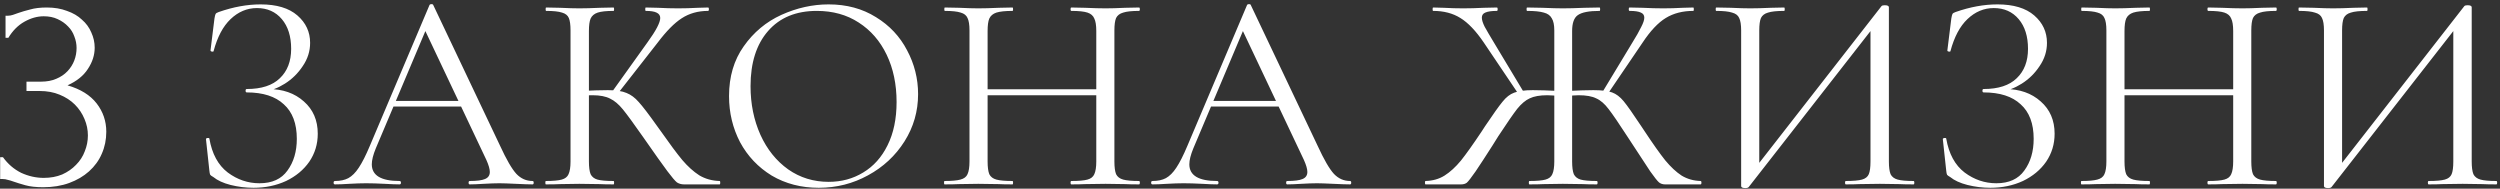<?xml version="1.0" encoding="UTF-8"?> <svg xmlns="http://www.w3.org/2000/svg" width="583" height="44" viewBox="0 0 583 44" fill="none"><rect x="0" y="0" width="583" height="44" fill="#333333" stroke="none"/><path d="M1.291 3.664H1.885C2.237 3.664 2.611 3.598 3.007 3.466C3.403 3.334 3.843 3.18 4.327 3.004C5.075 2.74 5.977 2.476 7.033 2.212C8.089 1.904 9.387 1.75 10.927 1.75C12.687 1.75 14.249 2.014 15.613 2.542C17.021 3.026 18.187 3.708 19.111 4.588C20.079 5.424 20.805 6.414 21.289 7.558C21.817 8.702 22.081 9.89 22.081 11.122C22.081 12.838 21.553 14.488 20.497 16.072C19.485 17.656 17.901 18.932 15.745 19.9C18.781 20.78 21.047 22.188 22.543 24.124C24.039 26.06 24.787 28.26 24.787 30.724C24.787 32.572 24.435 34.288 23.731 35.872C23.071 37.412 22.081 38.776 20.761 39.964C19.485 41.108 17.945 42.01 16.141 42.67C14.337 43.33 12.313 43.66 10.069 43.66C8.397 43.66 7.011 43.506 5.911 43.198C4.811 42.89 3.887 42.604 3.139 42.34C2.655 42.164 2.215 42.032 1.819 41.944C1.423 41.812 1.027 41.746 0.631 41.746H0.037V36.664H0.697C1.841 38.248 3.249 39.458 4.921 40.294C6.637 41.086 8.397 41.482 10.201 41.482C11.785 41.482 13.215 41.218 14.491 40.69C15.767 40.118 16.845 39.37 17.725 38.446C18.649 37.522 19.331 36.466 19.771 35.278C20.255 34.09 20.497 32.858 20.497 31.582C20.497 30.262 20.233 28.986 19.705 27.754C19.177 26.478 18.429 25.356 17.461 24.388C16.493 23.42 15.305 22.65 13.897 22.078C12.533 21.506 10.971 21.22 9.211 21.22H6.175V19.042H9.541C10.905 19.042 12.093 18.822 13.105 18.382C14.161 17.942 15.041 17.348 15.745 16.6C16.449 15.852 16.977 15.016 17.329 14.092C17.681 13.168 17.857 12.2 17.857 11.188C17.857 10.264 17.681 9.362 17.329 8.482C17.021 7.602 16.537 6.832 15.877 6.172C15.217 5.468 14.403 4.896 13.435 4.456C12.511 4.016 11.433 3.796 10.201 3.796C8.705 3.796 7.209 4.214 5.713 5.05C4.217 5.886 2.963 7.14 1.951 8.812H1.291V3.664ZM60.505 42.736C63.453 42.736 65.631 41.746 67.039 39.766C68.491 37.786 69.217 35.322 69.217 32.374C69.217 28.81 68.205 26.126 66.181 24.322C64.201 22.474 61.319 21.55 57.535 21.55C57.359 21.55 57.271 21.418 57.271 21.154C57.271 20.89 57.359 20.758 57.535 20.758C60.967 20.758 63.541 19.922 65.257 18.25C67.017 16.578 67.897 14.29 67.897 11.386C67.897 8.482 67.171 6.172 65.719 4.456C64.267 2.74 62.331 1.882 59.911 1.882C57.623 1.882 55.577 2.74 53.773 4.456C52.013 6.128 50.693 8.614 49.813 11.914C49.813 12.002 49.725 12.046 49.549 12.046C49.461 12.046 49.351 12.024 49.219 11.98C49.131 11.892 49.087 11.826 49.087 11.782L50.011 4.324C50.099 3.796 50.187 3.444 50.275 3.268C50.363 3.092 50.605 2.938 51.001 2.806C54.389 1.618 57.645 1.024 60.769 1.024C64.509 1.024 67.369 1.882 69.349 3.598C71.329 5.314 72.319 7.448 72.319 10C72.319 11.936 71.747 13.74 70.603 15.412C69.503 17.084 68.117 18.448 66.445 19.504C64.773 20.56 63.167 21.154 61.627 21.286L62.551 20.758C65.939 20.758 68.711 21.726 70.867 23.662C73.023 25.554 74.101 28.062 74.101 31.186C74.101 33.606 73.441 35.784 72.121 37.72C70.801 39.612 68.997 41.108 66.709 42.208C64.421 43.264 61.891 43.792 59.119 43.792C57.315 43.792 55.533 43.572 53.773 43.132C52.057 42.692 50.715 42.076 49.747 41.284C49.351 41.064 49.109 40.888 49.021 40.756C48.933 40.58 48.867 40.25 48.823 39.766L48.031 32.44C48.031 32.308 48.141 32.22 48.361 32.176C48.625 32.132 48.779 32.176 48.823 32.308C49.439 35.872 50.869 38.512 53.113 40.228C55.357 41.9 57.821 42.736 60.505 42.736ZM91.522 23.53H109.012L109.474 24.85H90.862L91.522 23.53ZM124.192 42.208C124.368 42.208 124.456 42.34 124.456 42.604C124.456 42.868 124.368 43 124.192 43C123.356 43 122.058 42.956 120.298 42.868C118.538 42.78 117.262 42.736 116.47 42.736C115.502 42.736 114.27 42.78 112.774 42.868C111.366 42.956 110.288 43 109.54 43C109.364 43 109.276 42.868 109.276 42.604C109.276 42.34 109.364 42.208 109.54 42.208C111.212 42.208 112.4 42.054 113.104 41.746C113.852 41.438 114.226 40.888 114.226 40.096C114.226 39.436 113.962 38.512 113.434 37.324L98.782 6.37L100.432 4.324L87.628 34.618C87.012 36.114 86.704 37.346 86.704 38.314C86.704 40.91 88.86 42.208 93.172 42.208C93.392 42.208 93.502 42.34 93.502 42.604C93.502 42.868 93.392 43 93.172 43C92.38 43 91.236 42.956 89.74 42.868C88.068 42.78 86.616 42.736 85.384 42.736C84.24 42.736 82.92 42.78 81.424 42.868C80.104 42.956 79.004 43 78.124 43C77.904 43 77.794 42.868 77.794 42.604C77.794 42.34 77.904 42.208 78.124 42.208C79.356 42.208 80.39 41.988 81.226 41.548C82.106 41.064 82.92 40.25 83.668 39.106C84.46 37.918 85.318 36.224 86.242 34.024L100.168 1.156C100.256 1.024 100.41 0.958 100.63 0.958C100.85 0.958 100.982 1.024 101.026 1.156L116.602 33.958C118.098 37.214 119.374 39.414 120.43 40.558C121.486 41.658 122.74 42.208 124.192 42.208ZM159.512 43C158.896 43 158.346 42.846 157.862 42.538C157.422 42.186 156.674 41.306 155.618 39.898C154.562 38.49 152.67 35.828 149.942 31.912C147.786 28.832 146.224 26.698 145.256 25.51C144.288 24.322 143.298 23.486 142.286 23.002C141.274 22.474 139.91 22.21 138.194 22.21C137.622 22.21 137.094 22.232 136.61 22.276C136.126 22.32 135.708 22.364 135.356 22.408L135.29 21.22C138.062 21.088 140.218 21.022 141.758 21.022C143.65 21.022 145.102 21.242 146.114 21.682C147.126 22.078 148.072 22.782 148.952 23.794C149.876 24.806 151.306 26.676 153.242 29.404L154.1 30.592C156.168 33.54 157.84 35.784 159.116 37.324C160.392 38.82 161.712 40.008 163.076 40.888C164.484 41.724 166.068 42.164 167.828 42.208C167.916 42.208 167.96 42.34 167.96 42.604C167.96 42.868 167.916 43 167.828 43H159.512ZM127.304 43C127.216 43 127.172 42.868 127.172 42.604C127.172 42.34 127.216 42.208 127.304 42.208C128.976 42.208 130.208 42.098 131 41.878C131.792 41.658 132.32 41.24 132.584 40.624C132.892 39.964 133.046 38.974 133.046 37.654V7.096C133.046 5.776 132.914 4.808 132.65 4.192C132.386 3.576 131.858 3.158 131.066 2.938C130.274 2.674 129.042 2.542 127.37 2.542C127.282 2.542 127.238 2.41 127.238 2.146C127.238 1.882 127.282 1.75 127.37 1.75L130.604 1.816C132.452 1.904 133.948 1.948 135.092 1.948C136.368 1.948 137.974 1.904 139.91 1.816L143.078 1.75C143.166 1.75 143.21 1.882 143.21 2.146C143.21 2.41 143.166 2.542 143.078 2.542C141.406 2.542 140.174 2.674 139.382 2.938C138.59 3.202 138.04 3.664 137.732 4.324C137.468 4.94 137.336 5.908 137.336 7.228V37.654C137.336 38.974 137.468 39.964 137.732 40.624C138.04 41.24 138.568 41.658 139.316 41.878C140.108 42.098 141.362 42.208 143.078 42.208C143.166 42.208 143.21 42.34 143.21 42.604C143.21 42.868 143.166 43 143.078 43C141.714 43 140.636 42.978 139.844 42.934L135.092 42.868L130.604 42.934C129.812 42.978 128.712 43 127.304 43ZM142.682 21.484L150.998 9.868C152.978 7.14 153.968 5.248 153.968 4.192C153.968 3.62 153.682 3.202 153.11 2.938C152.582 2.674 151.746 2.542 150.602 2.542C150.514 2.542 150.47 2.41 150.47 2.146C150.47 1.882 150.514 1.75 150.602 1.75L153.44 1.816C155.112 1.904 156.674 1.948 158.126 1.948C159.622 1.948 161.162 1.904 162.746 1.816L165.122 1.75C165.254 1.75 165.32 1.882 165.32 2.146C165.32 2.41 165.254 2.542 165.122 2.542C162.79 2.542 160.744 3.114 158.984 4.258C157.268 5.358 155.398 7.25 153.374 9.934L143.87 22.078L142.682 21.484ZM190.933 43.792C186.841 43.792 183.189 42.846 179.977 40.954C176.809 39.018 174.345 36.422 172.585 33.166C170.869 29.866 170.011 26.28 170.011 22.408C170.011 17.876 171.155 14.004 173.443 10.792C175.731 7.536 178.657 5.094 182.221 3.466C185.829 1.838 189.503 1.024 193.243 1.024C197.423 1.024 201.097 2.014 204.265 3.994C207.433 5.93 209.853 8.504 211.525 11.716C213.241 14.928 214.099 18.338 214.099 21.946C214.099 25.95 213.043 29.624 210.931 32.968C208.819 36.312 205.981 38.952 202.417 40.888C198.897 42.824 195.069 43.792 190.933 43.792ZM193.243 42.406C196.235 42.406 198.919 41.68 201.295 40.228C203.715 38.776 205.607 36.664 206.971 33.892C208.379 31.076 209.083 27.71 209.083 23.794C209.083 19.658 208.313 15.984 206.773 12.772C205.233 9.56 203.055 7.052 200.239 5.248C197.467 3.444 194.211 2.542 190.471 2.542C185.631 2.542 181.847 4.104 179.119 7.228C176.391 10.352 175.027 14.642 175.027 20.098C175.027 24.234 175.797 28.018 177.337 31.45C178.877 34.838 181.033 37.522 183.805 39.502C186.577 41.438 189.723 42.406 193.243 42.406ZM255.654 7.228C255.654 5.908 255.5 4.94 255.192 4.324C254.928 3.664 254.4 3.202 253.608 2.938C252.816 2.674 251.562 2.542 249.846 2.542C249.714 2.542 249.648 2.41 249.648 2.146C249.648 1.882 249.714 1.75 249.846 1.75L253.014 1.816C254.95 1.904 256.556 1.948 257.832 1.948C259.02 1.948 260.538 1.904 262.386 1.816L265.62 1.75C265.752 1.75 265.818 1.882 265.818 2.146C265.818 2.41 265.752 2.542 265.62 2.542C263.948 2.542 262.716 2.674 261.924 2.938C261.132 3.158 260.582 3.576 260.274 4.192C260.01 4.808 259.878 5.776 259.878 7.096V37.654C259.878 38.974 260.01 39.964 260.274 40.624C260.582 41.24 261.132 41.658 261.924 41.878C262.716 42.098 263.948 42.208 265.62 42.208C265.752 42.208 265.818 42.34 265.818 42.604C265.818 42.868 265.752 43 265.62 43C264.256 43 263.178 42.978 262.386 42.934L257.832 42.868L253.014 42.934C252.222 42.978 251.166 43 249.846 43C249.714 43 249.648 42.868 249.648 42.604C249.648 42.34 249.714 42.208 249.846 42.208C251.562 42.208 252.816 42.098 253.608 41.878C254.4 41.658 254.928 41.24 255.192 40.624C255.5 39.964 255.654 38.974 255.654 37.654V7.228ZM228 20.824H257.502V22.21H228V20.824ZM226.086 7.096C226.086 5.776 225.932 4.808 225.624 4.192C225.36 3.576 224.832 3.158 224.04 2.938C223.248 2.674 222.016 2.542 220.344 2.542C220.256 2.542 220.212 2.41 220.212 2.146C220.212 1.882 220.256 1.75 220.344 1.75L223.71 1.816C225.558 1.904 227.032 1.948 228.132 1.948C229.408 1.948 231.014 1.904 232.95 1.816L236.118 1.75C236.206 1.75 236.25 1.882 236.25 2.146C236.25 2.41 236.206 2.542 236.118 2.542C234.446 2.542 233.192 2.674 232.356 2.938C231.564 3.202 231.014 3.664 230.706 4.324C230.442 4.94 230.31 5.908 230.31 7.228V37.654C230.31 38.974 230.442 39.964 230.706 40.624C231.014 41.24 231.564 41.658 232.356 41.878C233.148 42.098 234.402 42.208 236.118 42.208C236.206 42.208 236.25 42.34 236.25 42.604C236.25 42.868 236.206 43 236.118 43C234.754 43 233.676 42.978 232.884 42.934L228.132 42.868L223.578 42.934C222.786 42.978 221.686 43 220.278 43C220.19 43 220.146 42.868 220.146 42.604C220.146 42.34 220.19 42.208 220.278 42.208C221.95 42.208 223.182 42.098 223.974 41.878C224.81 41.658 225.36 41.24 225.624 40.624C225.932 39.964 226.086 38.974 226.086 37.654V7.096ZM282.172 23.53H299.662L300.124 24.85H281.512L282.172 23.53ZM314.842 42.208C315.018 42.208 315.106 42.34 315.106 42.604C315.106 42.868 315.018 43 314.842 43C314.006 43 312.708 42.956 310.948 42.868C309.188 42.78 307.912 42.736 307.12 42.736C306.152 42.736 304.92 42.78 303.424 42.868C302.016 42.956 300.938 43 300.19 43C300.014 43 299.926 42.868 299.926 42.604C299.926 42.34 300.014 42.208 300.19 42.208C301.862 42.208 303.05 42.054 303.754 41.746C304.502 41.438 304.876 40.888 304.876 40.096C304.876 39.436 304.612 38.512 304.084 37.324L289.432 6.37L291.082 4.324L278.278 34.618C277.662 36.114 277.354 37.346 277.354 38.314C277.354 40.91 279.51 42.208 283.822 42.208C284.042 42.208 284.152 42.34 284.152 42.604C284.152 42.868 284.042 43 283.822 43C283.03 43 281.886 42.956 280.39 42.868C278.718 42.78 277.266 42.736 276.034 42.736C274.89 42.736 273.57 42.78 272.074 42.868C270.754 42.956 269.654 43 268.774 43C268.554 43 268.444 42.868 268.444 42.604C268.444 42.34 268.554 42.208 268.774 42.208C270.006 42.208 271.04 41.988 271.876 41.548C272.756 41.064 273.57 40.25 274.318 39.106C275.11 37.918 275.968 36.224 276.892 34.024L290.818 1.156C290.906 1.024 291.06 0.958 291.28 0.958C291.5 0.958 291.632 1.024 291.676 1.156L307.252 33.958C308.748 37.214 310.024 39.414 311.08 40.558C312.136 41.658 313.39 42.208 314.842 42.208ZM356.654 43C356.566 43 356.522 42.868 356.522 42.604C356.522 42.34 356.566 42.208 356.654 42.208C358.37 42.208 359.624 42.098 360.416 41.878C361.208 41.658 361.736 41.24 362 40.624C362.308 39.964 362.462 38.974 362.462 37.654V7.096C362.462 5.82 362.264 4.874 361.868 4.258C361.516 3.598 360.9 3.158 360.02 2.938C359.14 2.674 357.842 2.542 356.126 2.542C356.038 2.542 355.994 2.41 355.994 2.146C355.994 1.882 356.038 1.75 356.126 1.75L359.69 1.816C361.714 1.904 363.298 1.948 364.442 1.948C365.718 1.948 367.412 1.904 369.524 1.816L373.022 1.75C373.11 1.75 373.154 1.882 373.154 2.146C373.154 2.41 373.11 2.542 373.022 2.542C370.558 2.542 368.864 2.872 367.94 3.532C367.06 4.148 366.62 5.38 366.62 7.228V37.654C366.62 38.974 366.752 39.964 367.016 40.624C367.324 41.24 367.852 41.658 368.6 41.878C369.392 42.098 370.646 42.208 372.362 42.208C372.494 42.208 372.56 42.34 372.56 42.604C372.56 42.868 372.494 43 372.362 43C370.998 43 369.92 42.978 369.128 42.934L364.442 42.868L359.954 42.934C359.162 42.978 358.062 43 356.654 43ZM332.432 43C332.344 43 332.3 42.868 332.3 42.604C332.3 42.34 332.344 42.208 332.432 42.208C334.104 42.164 335.578 41.746 336.854 40.954C338.174 40.118 339.45 38.952 340.682 37.456C341.914 35.916 343.542 33.628 345.566 30.592L346.292 29.47C348.184 26.654 349.548 24.74 350.384 23.728C351.22 22.672 352.122 21.968 353.09 21.616C354.102 21.22 355.554 21.022 357.446 21.022C358.898 21.022 361.01 21.088 363.782 21.22L363.716 22.408C363.276 22.364 362.814 22.32 362.33 22.276C361.846 22.232 361.34 22.21 360.812 22.21C359.096 22.21 357.732 22.452 356.72 22.936C355.752 23.376 354.784 24.19 353.816 25.378C352.892 26.566 351.418 28.7 349.394 31.78L348.074 33.892C346.446 36.444 345.126 38.468 344.114 39.964C343.102 41.416 342.42 42.296 342.068 42.604C341.716 42.868 341.276 43 340.748 43H332.432ZM346.028 9.934C344.18 7.206 342.354 5.292 340.55 4.192C338.79 3.092 336.678 2.542 334.214 2.542C334.126 2.542 334.082 2.41 334.082 2.146C334.082 1.882 334.126 1.75 334.214 1.75L336.656 1.816C338.24 1.904 339.758 1.948 341.21 1.948C342.662 1.948 344.268 1.904 346.028 1.816L349.064 1.75C349.196 1.75 349.262 1.882 349.262 2.146C349.262 2.41 349.196 2.542 349.064 2.542C347.832 2.542 346.93 2.674 346.358 2.938C345.83 3.158 345.566 3.554 345.566 4.126C345.566 4.654 345.786 5.358 346.226 6.238C346.71 7.118 347.458 8.394 348.47 10.066L355.334 21.484L354.212 22.078L346.028 9.934ZM388.268 43C387.74 43 387.278 42.846 386.882 42.538C386.486 42.186 385.804 41.328 384.836 39.964C383.912 38.556 382.152 35.872 379.556 31.912C377.532 28.788 376.058 26.632 375.134 25.444C374.21 24.212 373.242 23.376 372.23 22.936C371.262 22.452 369.898 22.21 368.138 22.21C367.654 22.21 367.17 22.232 366.686 22.276C366.202 22.32 365.762 22.364 365.366 22.408L365.3 21.22C368.028 21.088 370.118 21.022 371.57 21.022C373.506 21.022 374.958 21.198 375.926 21.55C376.894 21.902 377.796 22.584 378.632 23.596C379.468 24.608 380.832 26.544 382.724 29.404L383.516 30.592C385.496 33.584 387.102 35.85 388.334 37.39C389.61 38.93 390.886 40.118 392.162 40.954C393.482 41.746 394.956 42.164 396.584 42.208C396.716 42.208 396.782 42.34 396.782 42.604C396.782 42.868 396.716 43 396.584 43H388.268ZM373.682 21.484L380.546 10.132C381.558 8.504 382.284 7.228 382.724 6.304C383.208 5.38 383.45 4.654 383.45 4.126C383.45 3.554 383.186 3.158 382.658 2.938C382.13 2.674 381.25 2.542 380.018 2.542C379.886 2.542 379.82 2.41 379.82 2.146C379.82 1.882 379.886 1.75 380.018 1.75L383.054 1.816C384.814 1.904 386.42 1.948 387.872 1.948C389.324 1.948 390.842 1.904 392.426 1.816L394.868 1.75C394.956 1.75 395 1.882 395 2.146C395 2.41 394.956 2.542 394.868 2.542C392.404 2.542 390.27 3.092 388.466 4.192C386.662 5.292 384.858 7.206 383.054 9.934L374.804 22.078L373.682 21.484ZM438.772 1.42C438.904 1.288 439.146 1.222 439.498 1.222C440.158 1.222 440.488 1.376 440.488 1.684V37.654C440.488 38.974 440.62 39.964 440.884 40.624C441.192 41.24 441.742 41.658 442.534 41.878C443.326 42.098 444.558 42.208 446.23 42.208C446.362 42.208 446.428 42.34 446.428 42.604C446.428 42.868 446.362 43 446.23 43C444.866 43 443.766 42.978 442.93 42.934L438.376 42.868L433.558 42.934C432.81 42.978 431.776 43 430.456 43C430.324 43 430.258 42.868 430.258 42.604C430.258 42.34 430.324 42.208 430.456 42.208C432.172 42.208 433.426 42.098 434.218 41.878C435.01 41.658 435.538 41.24 435.802 40.624C436.066 40.008 436.198 39.018 436.198 37.654V5.38L437.452 5.644L407.818 43.594C407.686 43.77 407.422 43.858 407.026 43.858C406.366 43.858 406.036 43.704 406.036 43.396V7.096C406.036 5.776 405.882 4.808 405.574 4.192C405.31 3.576 404.76 3.158 403.924 2.938C403.132 2.674 401.9 2.542 400.228 2.542C400.14 2.542 400.096 2.41 400.096 2.146C400.096 1.882 400.14 1.75 400.228 1.75L403.66 1.816C405.508 1.904 407.004 1.948 408.148 1.948C409.424 1.948 411.03 1.904 412.966 1.816L416.068 1.75C416.156 1.75 416.2 1.882 416.2 2.146C416.2 2.41 416.156 2.542 416.068 2.542C414.352 2.542 413.098 2.674 412.306 2.938C411.514 3.158 410.964 3.576 410.656 4.192C410.392 4.808 410.26 5.776 410.26 7.096V39.766L409.072 39.502L438.772 1.42ZM465.539 42.736C468.487 42.736 470.665 41.746 472.073 39.766C473.525 37.786 474.251 35.322 474.251 32.374C474.251 28.81 473.239 26.126 471.215 24.322C469.235 22.474 466.353 21.55 462.569 21.55C462.393 21.55 462.305 21.418 462.305 21.154C462.305 20.89 462.393 20.758 462.569 20.758C466.001 20.758 468.575 19.922 470.291 18.25C472.051 16.578 472.931 14.29 472.931 11.386C472.931 8.482 472.205 6.172 470.753 4.456C469.301 2.74 467.365 1.882 464.945 1.882C462.657 1.882 460.611 2.74 458.807 4.456C457.047 6.128 455.727 8.614 454.847 11.914C454.847 12.002 454.759 12.046 454.583 12.046C454.495 12.046 454.385 12.024 454.253 11.98C454.165 11.892 454.121 11.826 454.121 11.782L455.045 4.324C455.133 3.796 455.221 3.444 455.309 3.268C455.397 3.092 455.639 2.938 456.035 2.806C459.423 1.618 462.679 1.024 465.803 1.024C469.543 1.024 472.403 1.882 474.383 3.598C476.363 5.314 477.353 7.448 477.353 10C477.353 11.936 476.781 13.74 475.637 15.412C474.537 17.084 473.151 18.448 471.479 19.504C469.807 20.56 468.201 21.154 466.661 21.286L467.585 20.758C470.973 20.758 473.745 21.726 475.901 23.662C478.057 25.554 479.135 28.062 479.135 31.186C479.135 33.606 478.475 35.784 477.155 37.72C475.835 39.612 474.031 41.108 471.743 42.208C469.455 43.264 466.925 43.792 464.153 43.792C462.349 43.792 460.567 43.572 458.807 43.132C457.091 42.692 455.749 42.076 454.781 41.284C454.385 41.064 454.143 40.888 454.055 40.756C453.967 40.58 453.901 40.25 453.857 39.766L453.065 32.44C453.065 32.308 453.175 32.22 453.395 32.176C453.659 32.132 453.813 32.176 453.857 32.308C454.473 35.872 455.903 38.512 458.147 40.228C460.391 41.9 462.855 42.736 465.539 42.736ZM520.778 7.228C520.778 5.908 520.624 4.94 520.316 4.324C520.052 3.664 519.524 3.202 518.732 2.938C517.94 2.674 516.686 2.542 514.97 2.542C514.838 2.542 514.772 2.41 514.772 2.146C514.772 1.882 514.838 1.75 514.97 1.75L518.138 1.816C520.074 1.904 521.68 1.948 522.956 1.948C524.144 1.948 525.662 1.904 527.51 1.816L530.744 1.75C530.876 1.75 530.942 1.882 530.942 2.146C530.942 2.41 530.876 2.542 530.744 2.542C529.072 2.542 527.84 2.674 527.048 2.938C526.256 3.158 525.706 3.576 525.398 4.192C525.134 4.808 525.002 5.776 525.002 7.096V37.654C525.002 38.974 525.134 39.964 525.398 40.624C525.706 41.24 526.256 41.658 527.048 41.878C527.84 42.098 529.072 42.208 530.744 42.208C530.876 42.208 530.942 42.34 530.942 42.604C530.942 42.868 530.876 43 530.744 43C529.38 43 528.302 42.978 527.51 42.934L522.956 42.868L518.138 42.934C517.346 42.978 516.29 43 514.97 43C514.838 43 514.772 42.868 514.772 42.604C514.772 42.34 514.838 42.208 514.97 42.208C516.686 42.208 517.94 42.098 518.732 41.878C519.524 41.658 520.052 41.24 520.316 40.624C520.624 39.964 520.778 38.974 520.778 37.654V7.228ZM493.124 20.824H522.626V22.21H493.124V20.824ZM491.21 7.096C491.21 5.776 491.056 4.808 490.748 4.192C490.484 3.576 489.956 3.158 489.164 2.938C488.372 2.674 487.14 2.542 485.468 2.542C485.38 2.542 485.336 2.41 485.336 2.146C485.336 1.882 485.38 1.75 485.468 1.75L488.834 1.816C490.682 1.904 492.156 1.948 493.256 1.948C494.532 1.948 496.138 1.904 498.074 1.816L501.242 1.75C501.33 1.75 501.374 1.882 501.374 2.146C501.374 2.41 501.33 2.542 501.242 2.542C499.57 2.542 498.316 2.674 497.48 2.938C496.688 3.202 496.138 3.664 495.83 4.324C495.566 4.94 495.434 5.908 495.434 7.228V37.654C495.434 38.974 495.566 39.964 495.83 40.624C496.138 41.24 496.688 41.658 497.48 41.878C498.272 42.098 499.526 42.208 501.242 42.208C501.33 42.208 501.374 42.34 501.374 42.604C501.374 42.868 501.33 43 501.242 43C499.878 43 498.8 42.978 498.008 42.934L493.256 42.868L488.702 42.934C487.91 42.978 486.81 43 485.402 43C485.314 43 485.27 42.868 485.27 42.604C485.27 42.34 485.314 42.208 485.402 42.208C487.074 42.208 488.306 42.098 489.098 41.878C489.934 41.658 490.484 41.24 490.748 40.624C491.056 39.964 491.21 38.974 491.21 37.654V7.096ZM574.686 1.42C574.818 1.288 575.06 1.222 575.412 1.222C576.072 1.222 576.402 1.376 576.402 1.684V37.654C576.402 38.974 576.534 39.964 576.798 40.624C577.106 41.24 577.656 41.658 578.448 41.878C579.24 42.098 580.472 42.208 582.144 42.208C582.276 42.208 582.342 42.34 582.342 42.604C582.342 42.868 582.276 43 582.144 43C580.78 43 579.68 42.978 578.844 42.934L574.29 42.868L569.472 42.934C568.724 42.978 567.69 43 566.37 43C566.238 43 566.172 42.868 566.172 42.604C566.172 42.34 566.238 42.208 566.37 42.208C568.086 42.208 569.34 42.098 570.132 41.878C570.924 41.658 571.452 41.24 571.716 40.624C571.98 40.008 572.112 39.018 572.112 37.654V5.38L573.366 5.644L543.732 43.594C543.6 43.77 543.336 43.858 542.94 43.858C542.28 43.858 541.95 43.704 541.95 43.396V7.096C541.95 5.776 541.796 4.808 541.488 4.192C541.224 3.576 540.674 3.158 539.838 2.938C539.046 2.674 537.814 2.542 536.142 2.542C536.054 2.542 536.01 2.41 536.01 2.146C536.01 1.882 536.054 1.75 536.142 1.75L539.574 1.816C541.422 1.904 542.918 1.948 544.062 1.948C545.338 1.948 546.944 1.904 548.88 1.816L551.982 1.75C552.07 1.75 552.114 1.882 552.114 2.146C552.114 2.41 552.07 2.542 551.982 2.542C550.266 2.542 549.012 2.674 548.22 2.938C547.428 3.158 546.878 3.576 546.57 4.192C546.306 4.808 546.174 5.776 546.174 7.096V39.766L544.986 39.502L574.686 1.42Z" fill="white"></path></svg> 